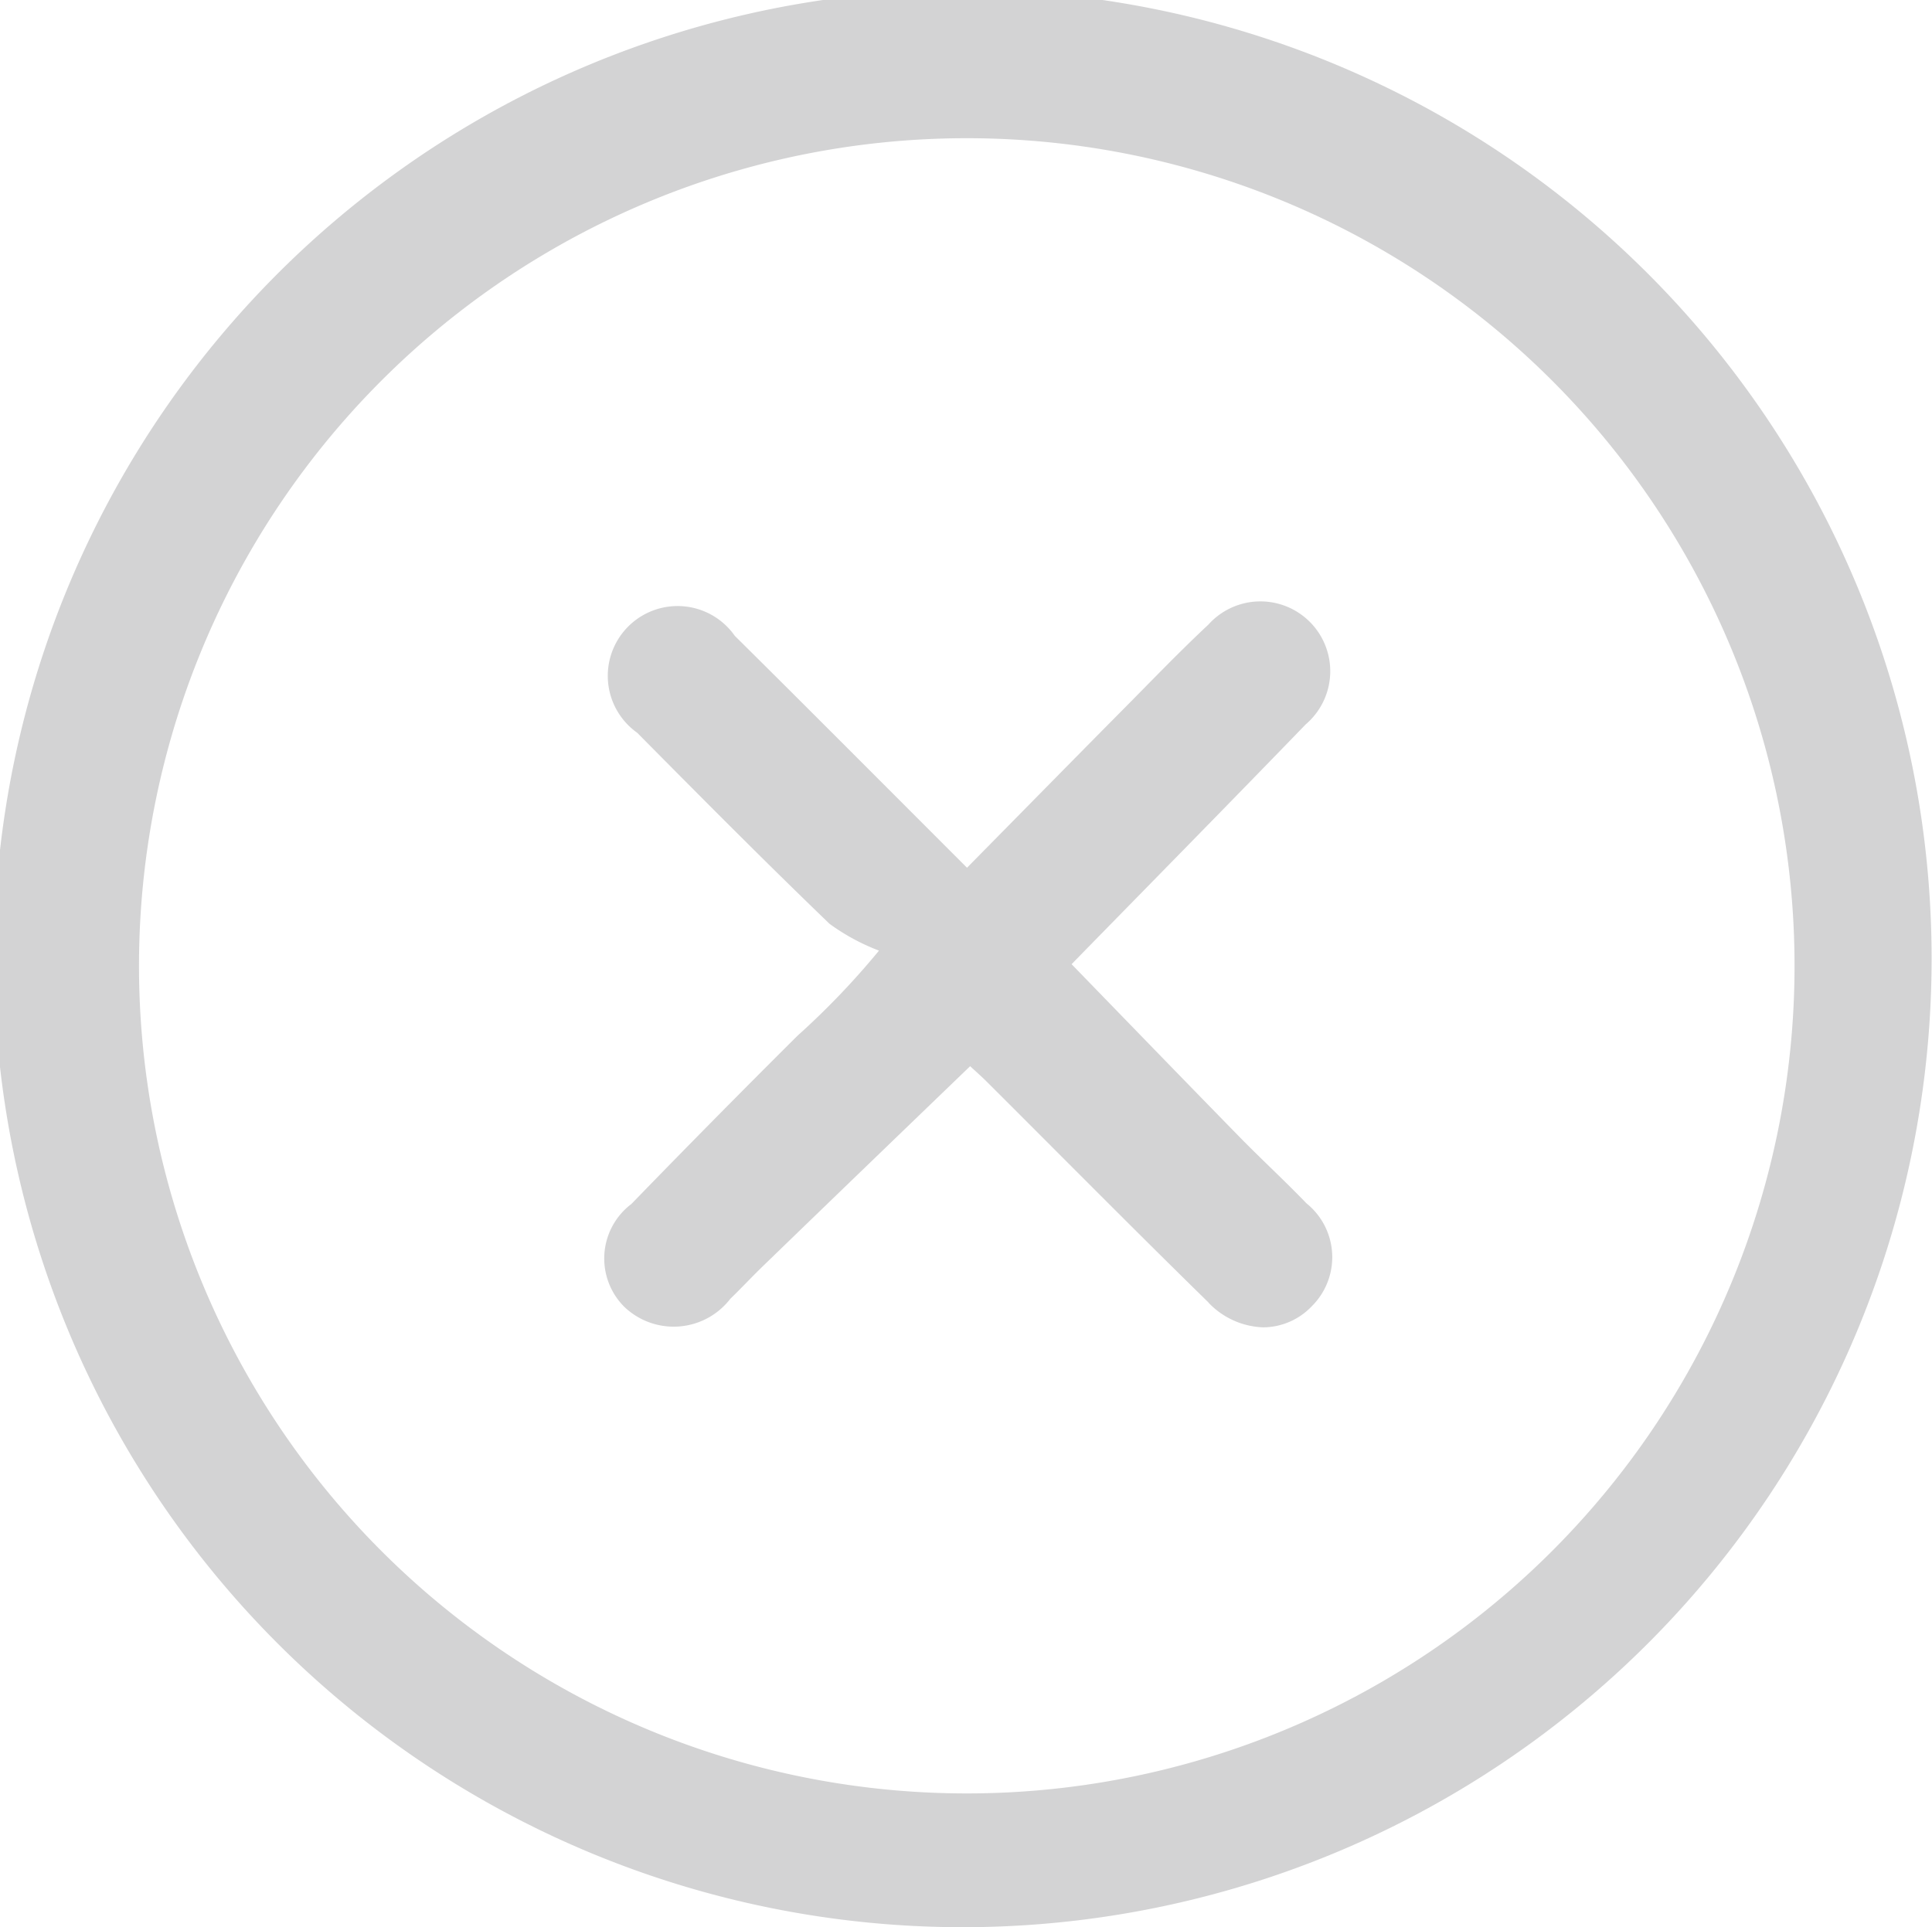 <svg xmlns="http://www.w3.org/2000/svg" width="47.52" height="47.411" viewBox="0 0 47.52 47.411">
  <path id="Shape_1" data-name="Shape 1" d="M23.661,47.411a23.83,23.83,0,1,1,.039,0ZM3.419,23.744A20.36,20.36,0,1,0,23.77,3.4,20.36,20.36,0,0,0,3.419,23.744Zm26.307,8.3c-1.839-1.8-3.651-3.634-5.474-5.452-.125-.124-.257-.239-.39-.363-1.736,1.673-3.408,3.284-5.077,4.9-.28.27-.544.554-.823.824a1.757,1.757,0,0,1-2.611.192,1.68,1.68,0,0,1,.179-2.526q2.026-2.09,4.09-4.143a19.277,19.277,0,0,0,2-2.09,5.179,5.179,0,0,1-1.216-.659c-1.6-1.541-3.167-3.121-4.731-4.7a1.717,1.717,0,1,1,2.4-2.385c1.875,1.857,3.735,3.729,5.712,5.705,1.325-1.344,2.578-2.621,3.837-3.892.695-.7,1.38-1.416,2.1-2.089a1.718,1.718,0,1,1,2.394,2.454c-1.909,1.975-3.837,3.933-5.759,5.9,1.337,1.377,2.727,2.814,4.124,4.243.543.555,1.115,1.081,1.653,1.64a1.7,1.7,0,0,1,.132,2.531,1.665,1.665,0,0,1-1.191.52A1.944,1.944,0,0,1,29.726,32.048Z" transform="translate(0 0)" fill="#272728" opacity="0.2"/>
</svg>
